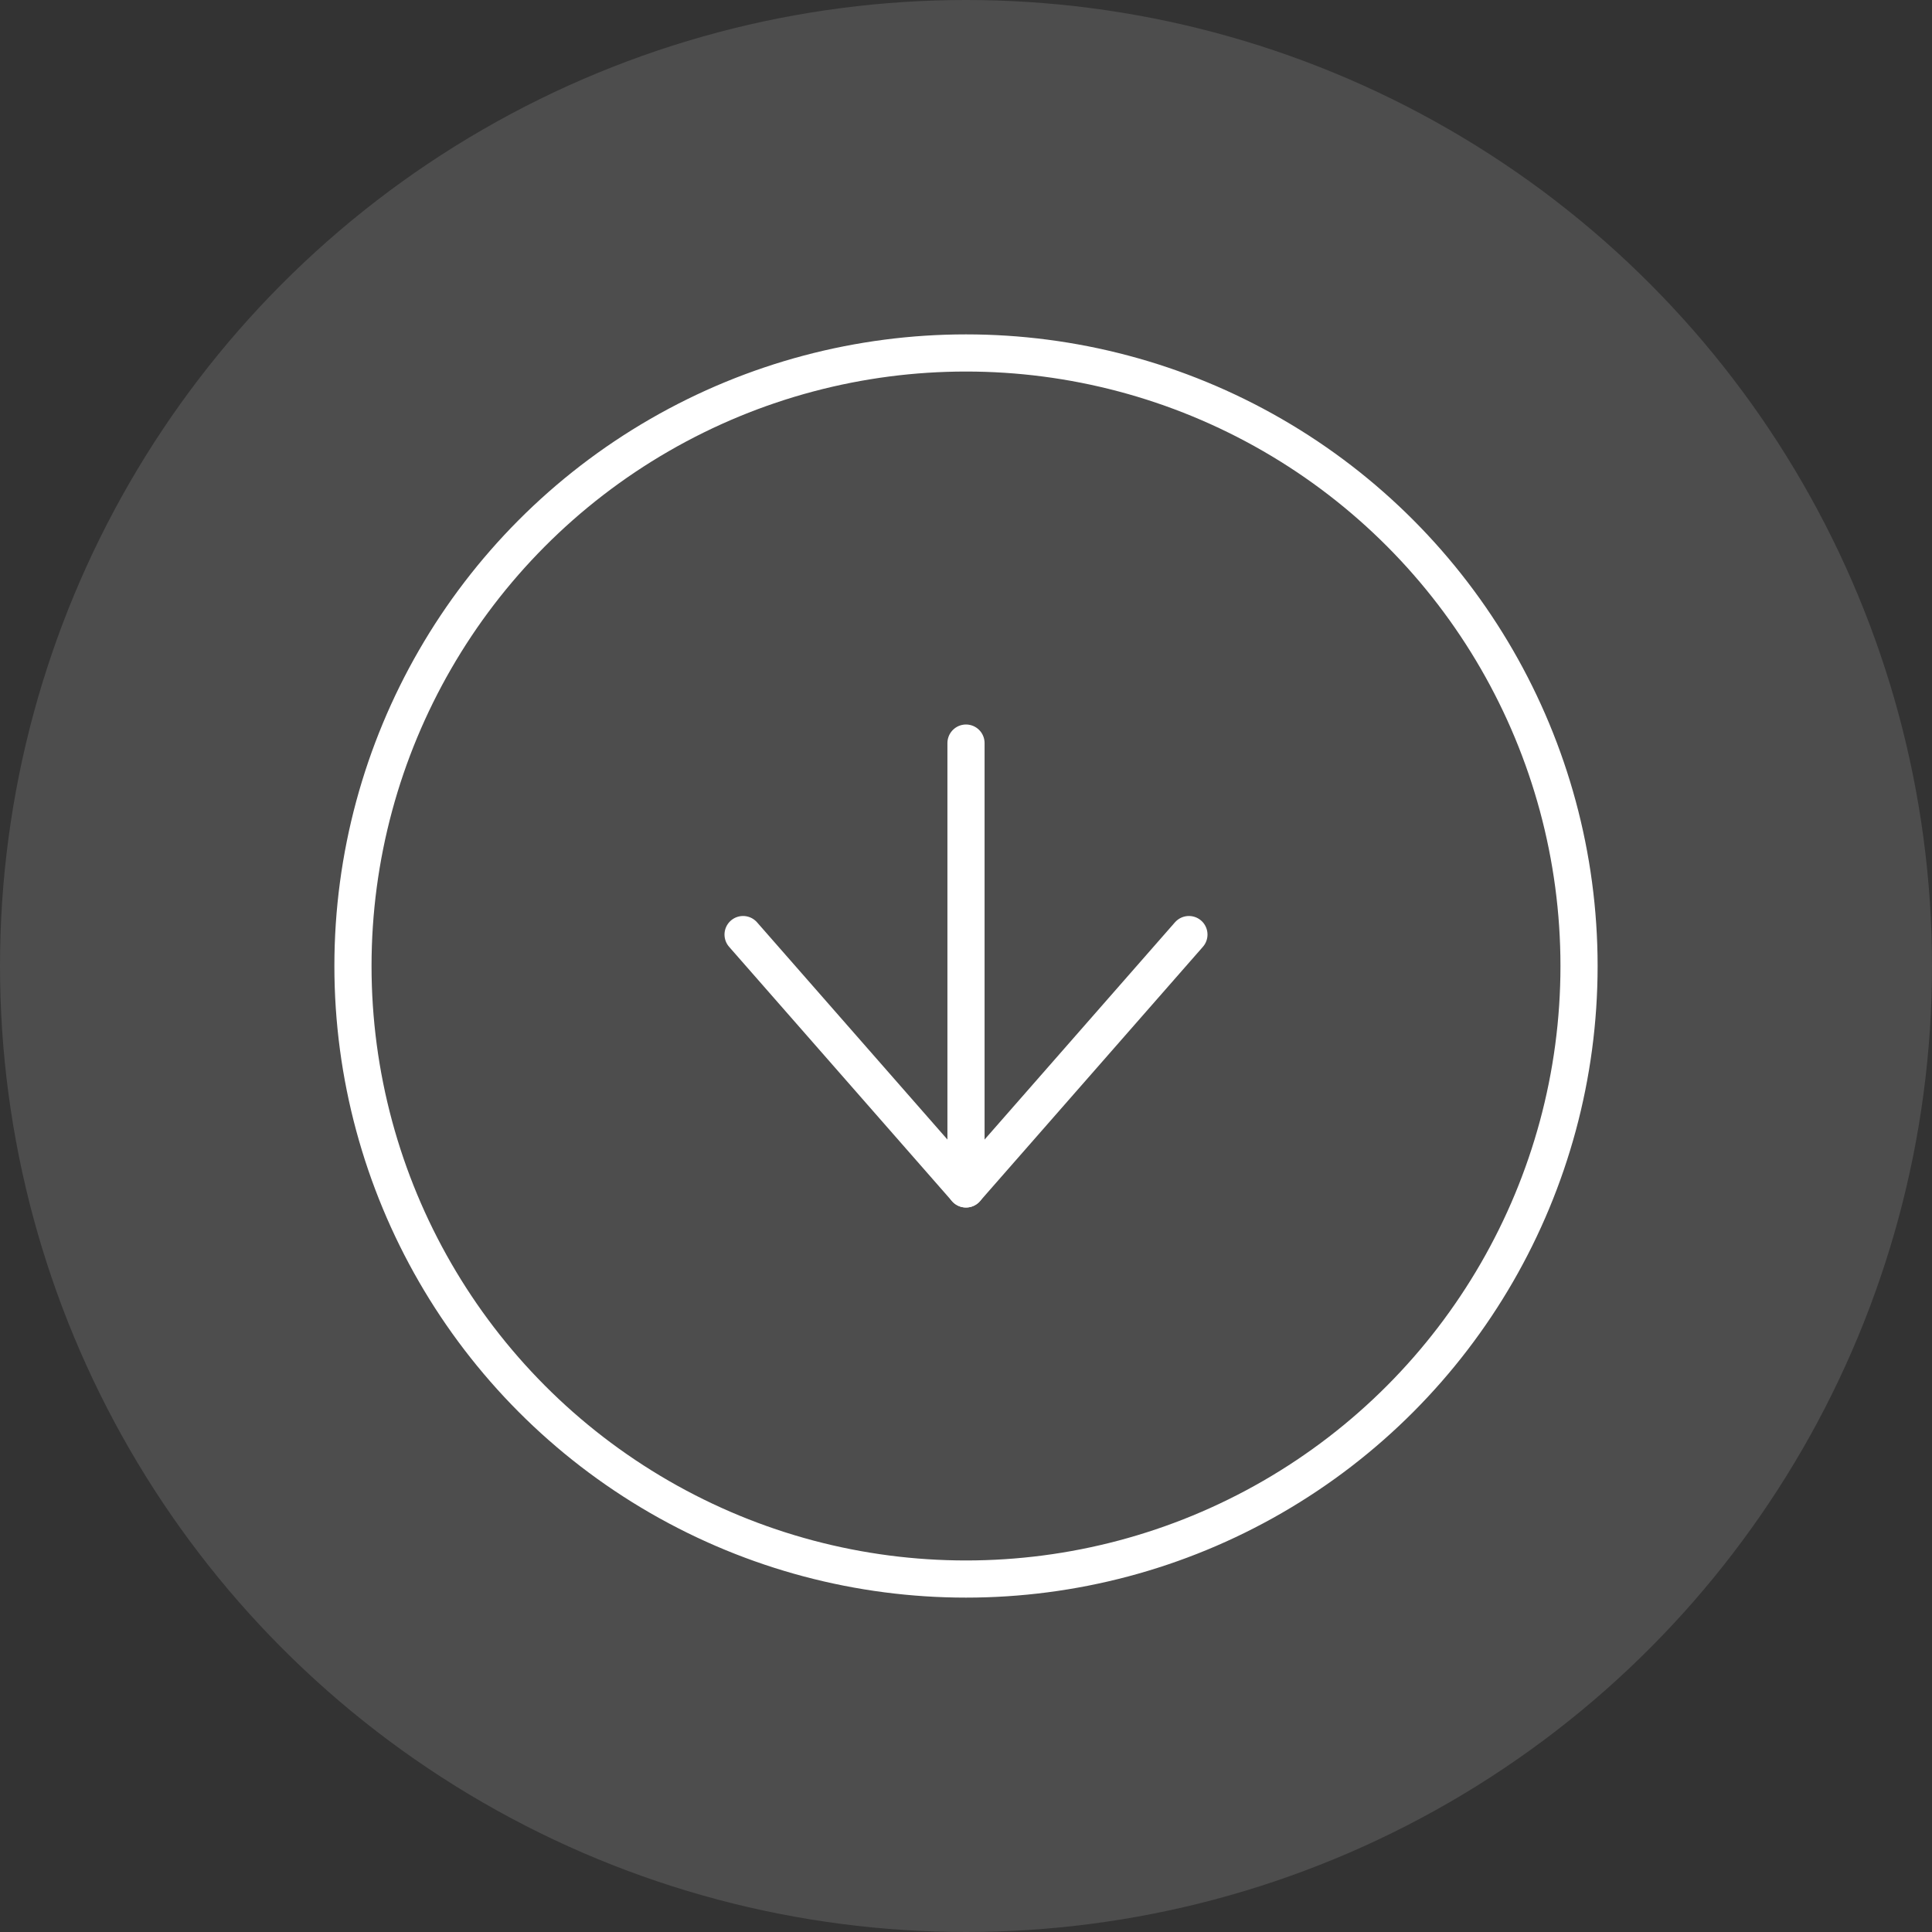 <svg xmlns="http://www.w3.org/2000/svg" width="52" height="52" viewBox="0 0 52 52">
  <rect x="0" y="0" width="52" height="52" fill="#333333" stroke="none"/>
  <g id="Raggruppa_234" data-name="Raggruppa 234" transform="translate(-774 -585)">
    <circle id="Ellisse_9" data-name="Ellisse 9" cx="26" cy="26" r="26" transform="translate(774 585)" fill="#fff" opacity="0.125"/>
    <g id="Raggruppa_30" data-name="Raggruppa 30" transform="translate(0 23)">
      <g id="Icon_feather-arrow-down" data-name="Icon feather-arrow-down" transform="translate(786.5 574.5)">
        <path id="Tracciato_2540" data-name="Tracciato 2540" d="M18,7.5v12" transform="translate(-4.5 0)" fill="none" stroke="#fff" stroke-linecap="round" stroke-linejoin="round" stroke-width="1"/>
        <path id="Tracciato_2541" data-name="Tracciato 2541" d="M19.5,18l-6,6.846L7.5,18" transform="translate(0 -5.346)" fill="none" stroke="#fff" stroke-linecap="round" stroke-linejoin="round" stroke-width="1"/>
      </g>
      <g id="Ellisse_8" data-name="Ellisse 8" transform="translate(783 571)" fill="none" stroke="#fff" stroke-width="1">
        <circle cx="17" cy="17" r="17" stroke="none"/>
        <circle cx="17" cy="17" r="16.5" fill="none"/>
      </g>
    </g>
  </g>
</svg>
